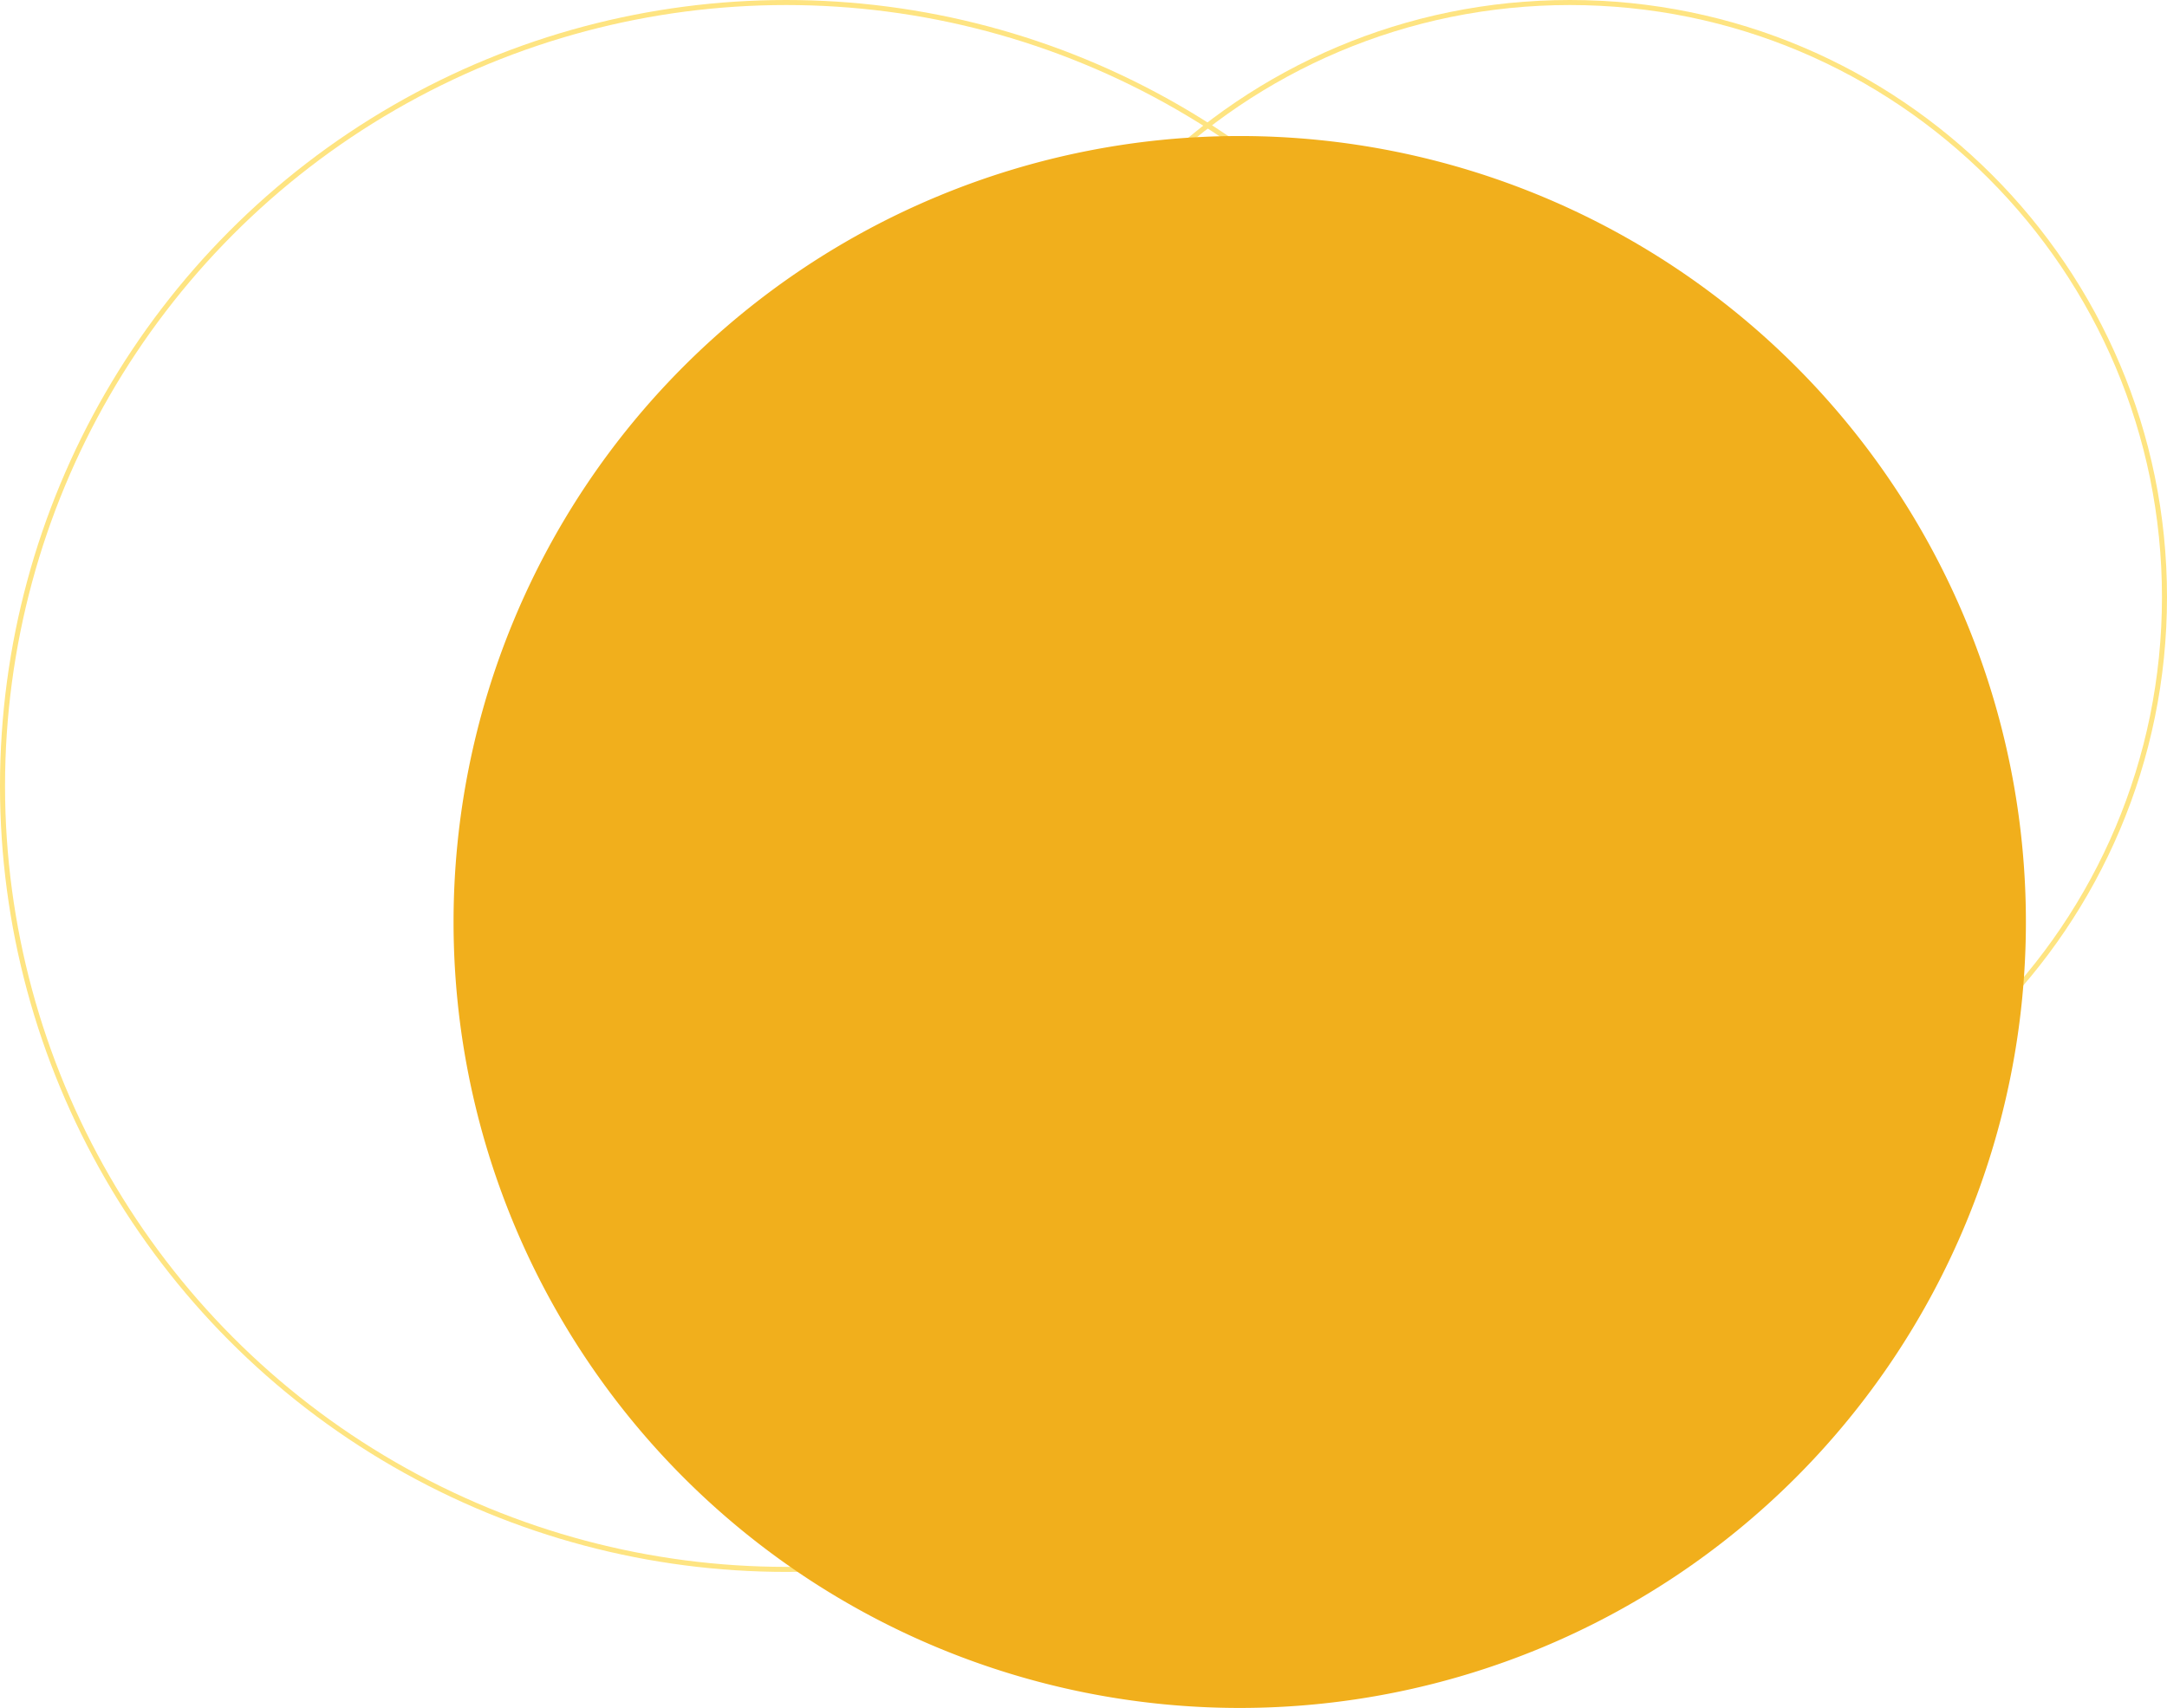 <svg xmlns="http://www.w3.org/2000/svg" width="430" height="339" viewBox="0 0 430 339"><g id="bg-19" transform="translate(-229 -4436)"><g id="Caminho_37" data-name="Caminho 37" transform="translate(422 4436)" fill="none"><path d="M118.5,0A118.5,118.5,0,1,1,0,118.5,118.5,118.5,0,0,1,118.5,0Z" stroke="none"></path><path d="M 118.5 1 C 110.527 1 102.56 1.803 94.819 3.387 C 87.275 4.931 79.855 7.234 72.764 10.233 C 65.802 13.178 59.087 16.823 52.805 21.067 C 46.583 25.27 40.732 30.098 35.415 35.415 C 30.098 40.732 25.27 46.583 21.067 52.805 C 16.823 59.087 13.178 65.802 10.233 72.764 C 7.234 79.855 4.931 87.275 3.387 94.819 C 1.803 102.56 1 110.527 1 118.5 C 1 126.473 1.803 134.44 3.387 142.181 C 4.931 149.725 7.234 157.145 10.233 164.236 C 13.178 171.198 16.823 177.913 21.067 184.195 C 25.27 190.417 30.098 196.268 35.415 201.585 C 40.732 206.902 46.583 211.73 52.805 215.933 C 59.087 220.177 65.802 223.822 72.764 226.767 C 79.855 229.766 87.275 232.069 94.819 233.613 C 102.56 235.197 110.527 236 118.5 236 C 126.473 236 134.44 235.197 142.181 233.613 C 149.725 232.069 157.145 229.766 164.236 226.767 C 171.198 223.822 177.913 220.177 184.195 215.933 C 190.417 211.73 196.268 206.902 201.585 201.585 C 206.902 196.268 211.73 190.417 215.933 184.195 C 220.177 177.913 223.822 171.198 226.767 164.236 C 229.766 157.145 232.069 149.725 233.613 142.181 C 235.197 134.44 236 126.473 236 118.5 C 236 110.527 235.197 102.56 233.613 94.819 C 232.069 87.275 229.766 79.855 226.767 72.764 C 223.822 65.802 220.177 59.087 215.933 52.805 C 211.73 46.583 206.902 40.732 201.585 35.415 C 196.268 30.098 190.417 25.27 184.195 21.067 C 177.913 16.823 171.198 13.178 164.236 10.233 C 157.145 7.234 149.725 4.931 142.181 3.387 C 134.44 1.803 126.473 1 118.5 1 M 118.5 0 C 183.946 0 237 53.054 237 118.5 C 237 183.946 183.946 237 118.5 237 C 53.054 237 0 183.946 0 118.5 C 0 53.054 53.054 0 118.5 0 Z" stroke="none" fill="#fee481"></path></g><g id="Elipse_20" data-name="Elipse 20" transform="translate(229 4436)" fill="none" stroke="#fee481" stroke-width="1"><circle cx="156" cy="156" r="156" stroke="none"></circle><circle cx="156" cy="156" r="155.5" fill="none"></circle></g><path id="Caminho_33" data-name="Caminho 33" d="M156,0A156,156,0,1,1,0,156,156,156,0,0,1,156,0Z" transform="translate(319 4463)" fill="#f1af1c"></path></g></svg>